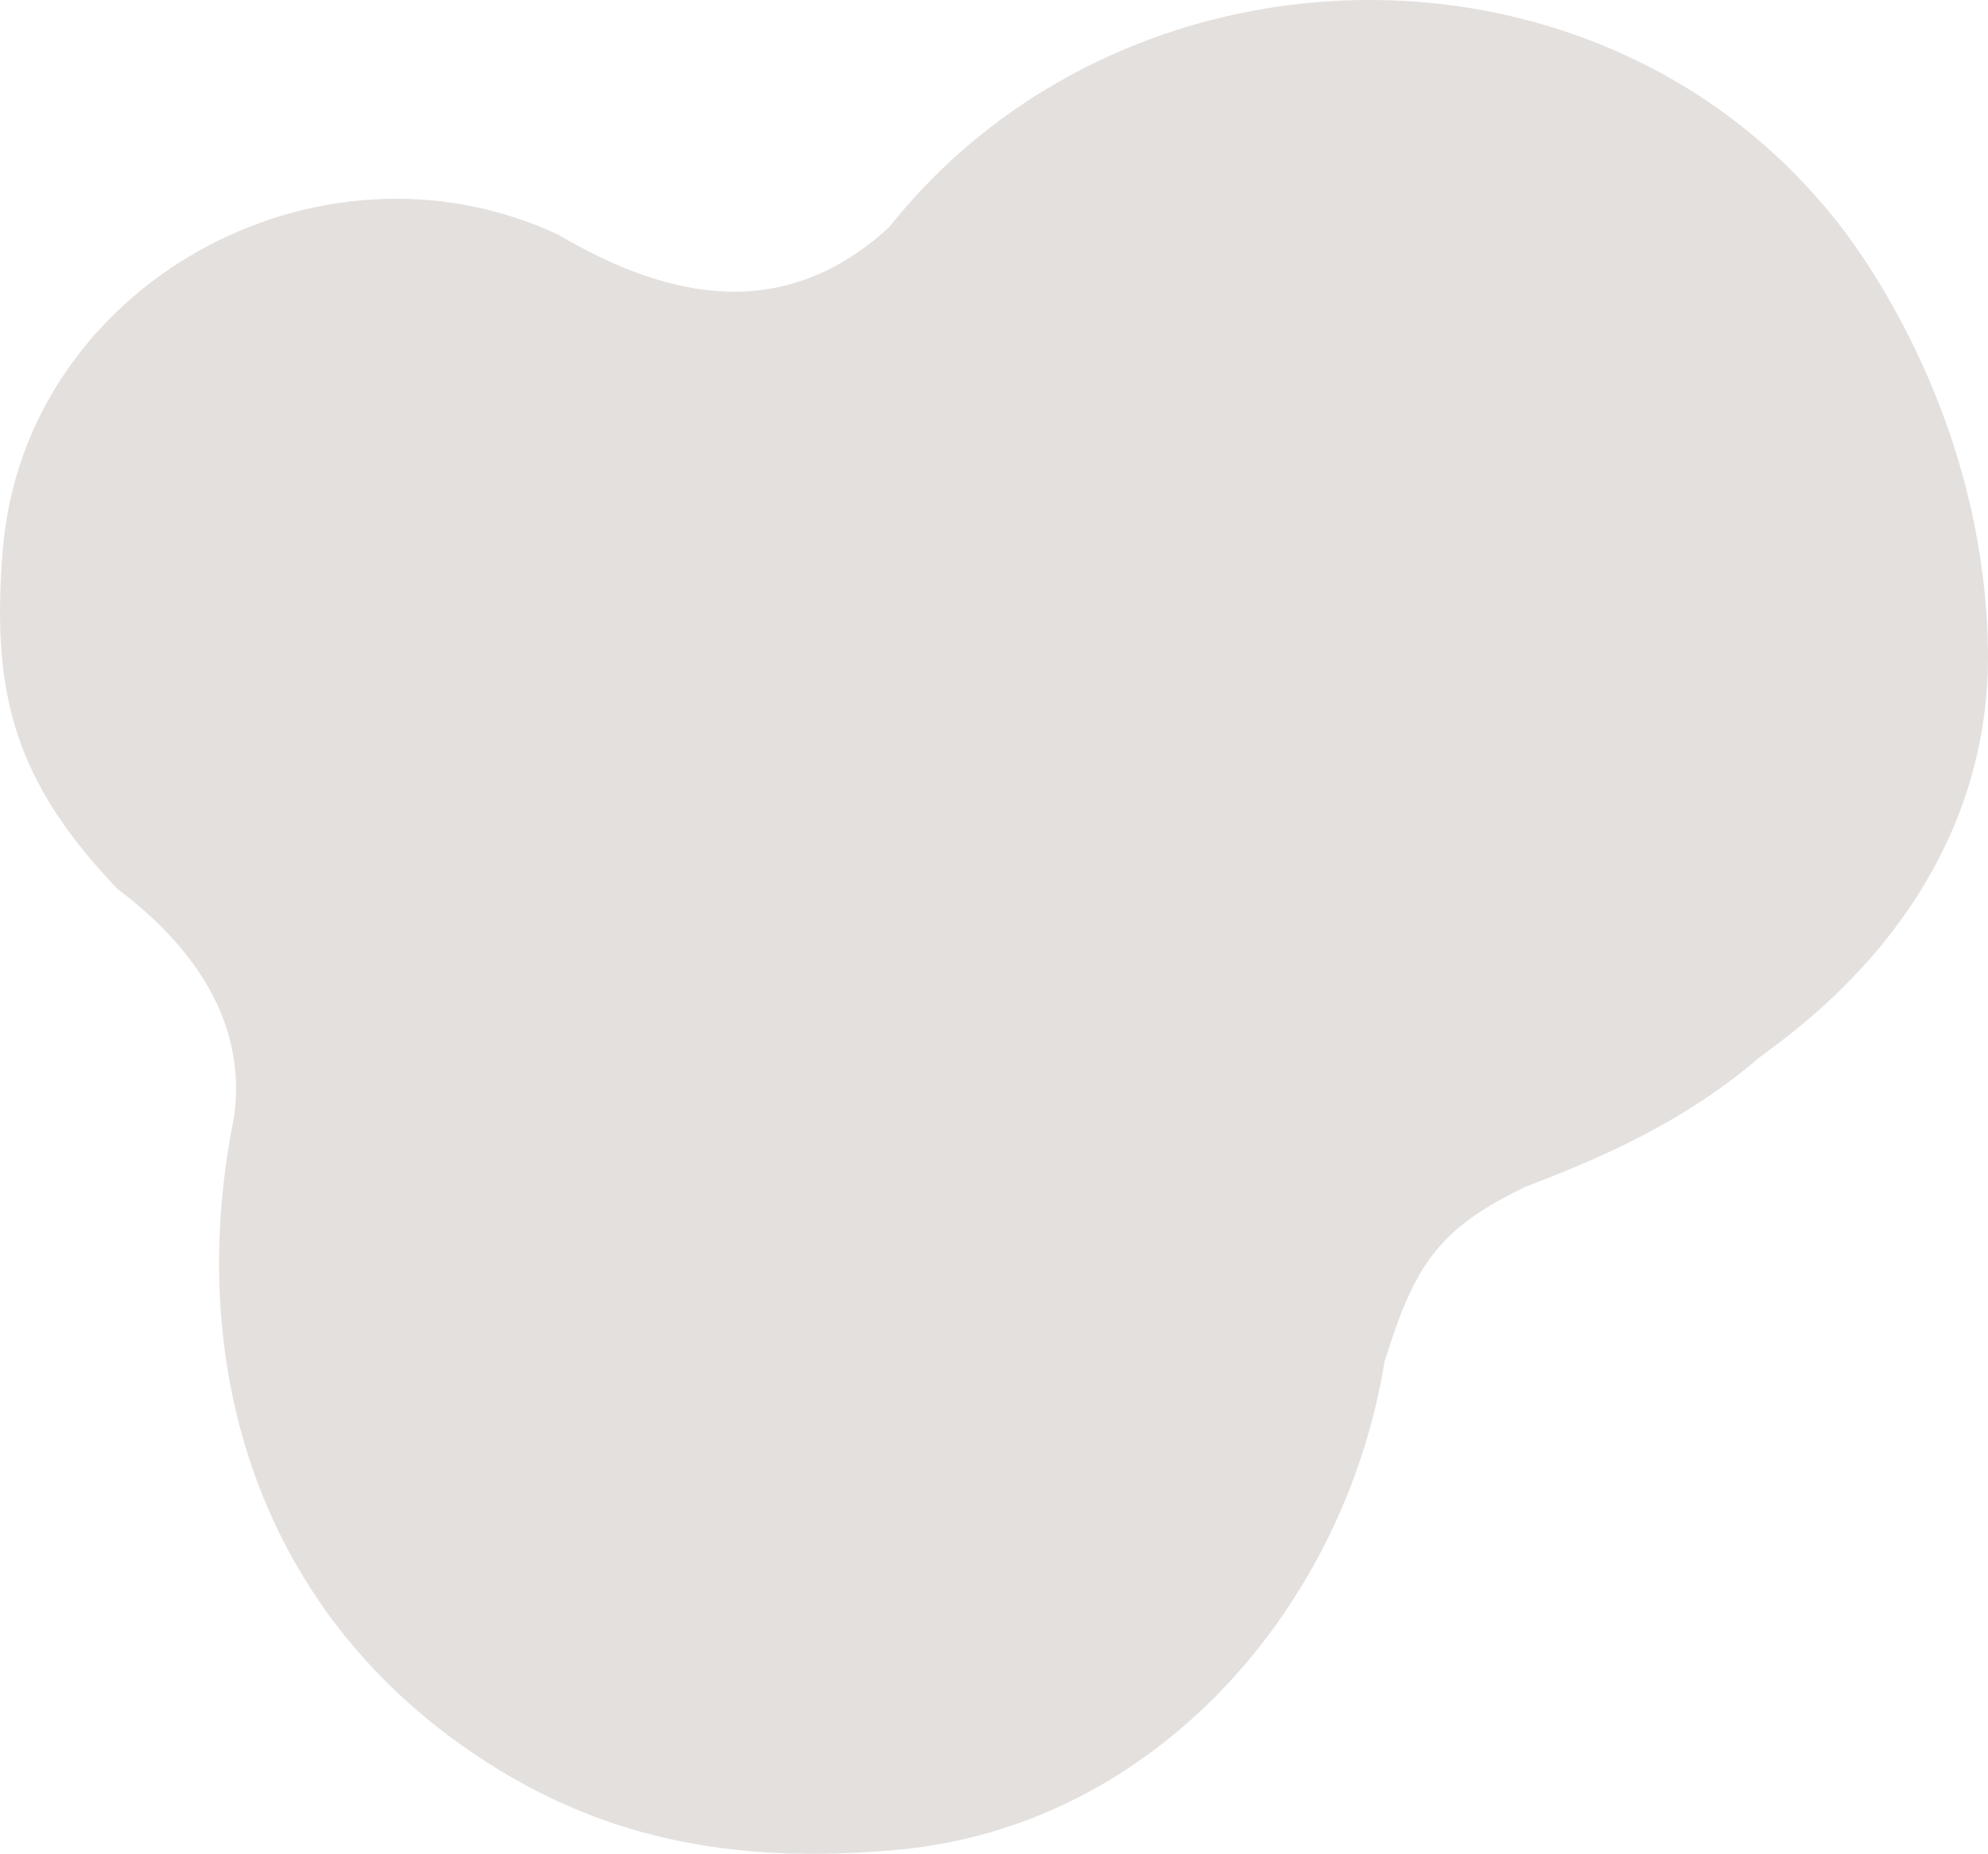 <?xml version="1.0" encoding="UTF-8"?>
<svg width="325px" height="303px" viewBox="0 0 325 303" version="1.1" xmlns="http://www.w3.org/2000/svg" xmlns:xlink="http://www.w3.org/1999/xlink">
    <title>Path</title>
    <g id="タカラトミーが紡ぐストーリー" stroke="none" stroke-width="1" fill="none" fill-rule="evenodd">
        <path d="M324.988,105.782 C325.817,148.229 290.815,170.123 287.394,173.037 C275.885,182.841 263.26,188.707 249.501,193.926 C234.858,200.888 231.174,207.101 226.344,222.563 C219.818,262.76 188.793,298.58 146.594,302.354 C120.039,304.732 97.376,300.848 75.34,285.166 C41.564,261.12 30.312,222.014 38.253,182.61 C40.497,166.788 31.245,154.326 19.175,145.272 C2.476,127.731 -1.519,113.525 0.47,89.729 C4.086,46.453 52.182,20.096 91.252,38.356 C109.61,49.178 128.383,52.751 145.38,37.112 C183.407,-10.773 259.772,-13.151 299.147,34.789 C299.147,34.789 324.152,63.329 324.982,105.776 L324.988,105.782 Z" id="Path" fill="#E4E0DE"></path>
    </g>
</svg>